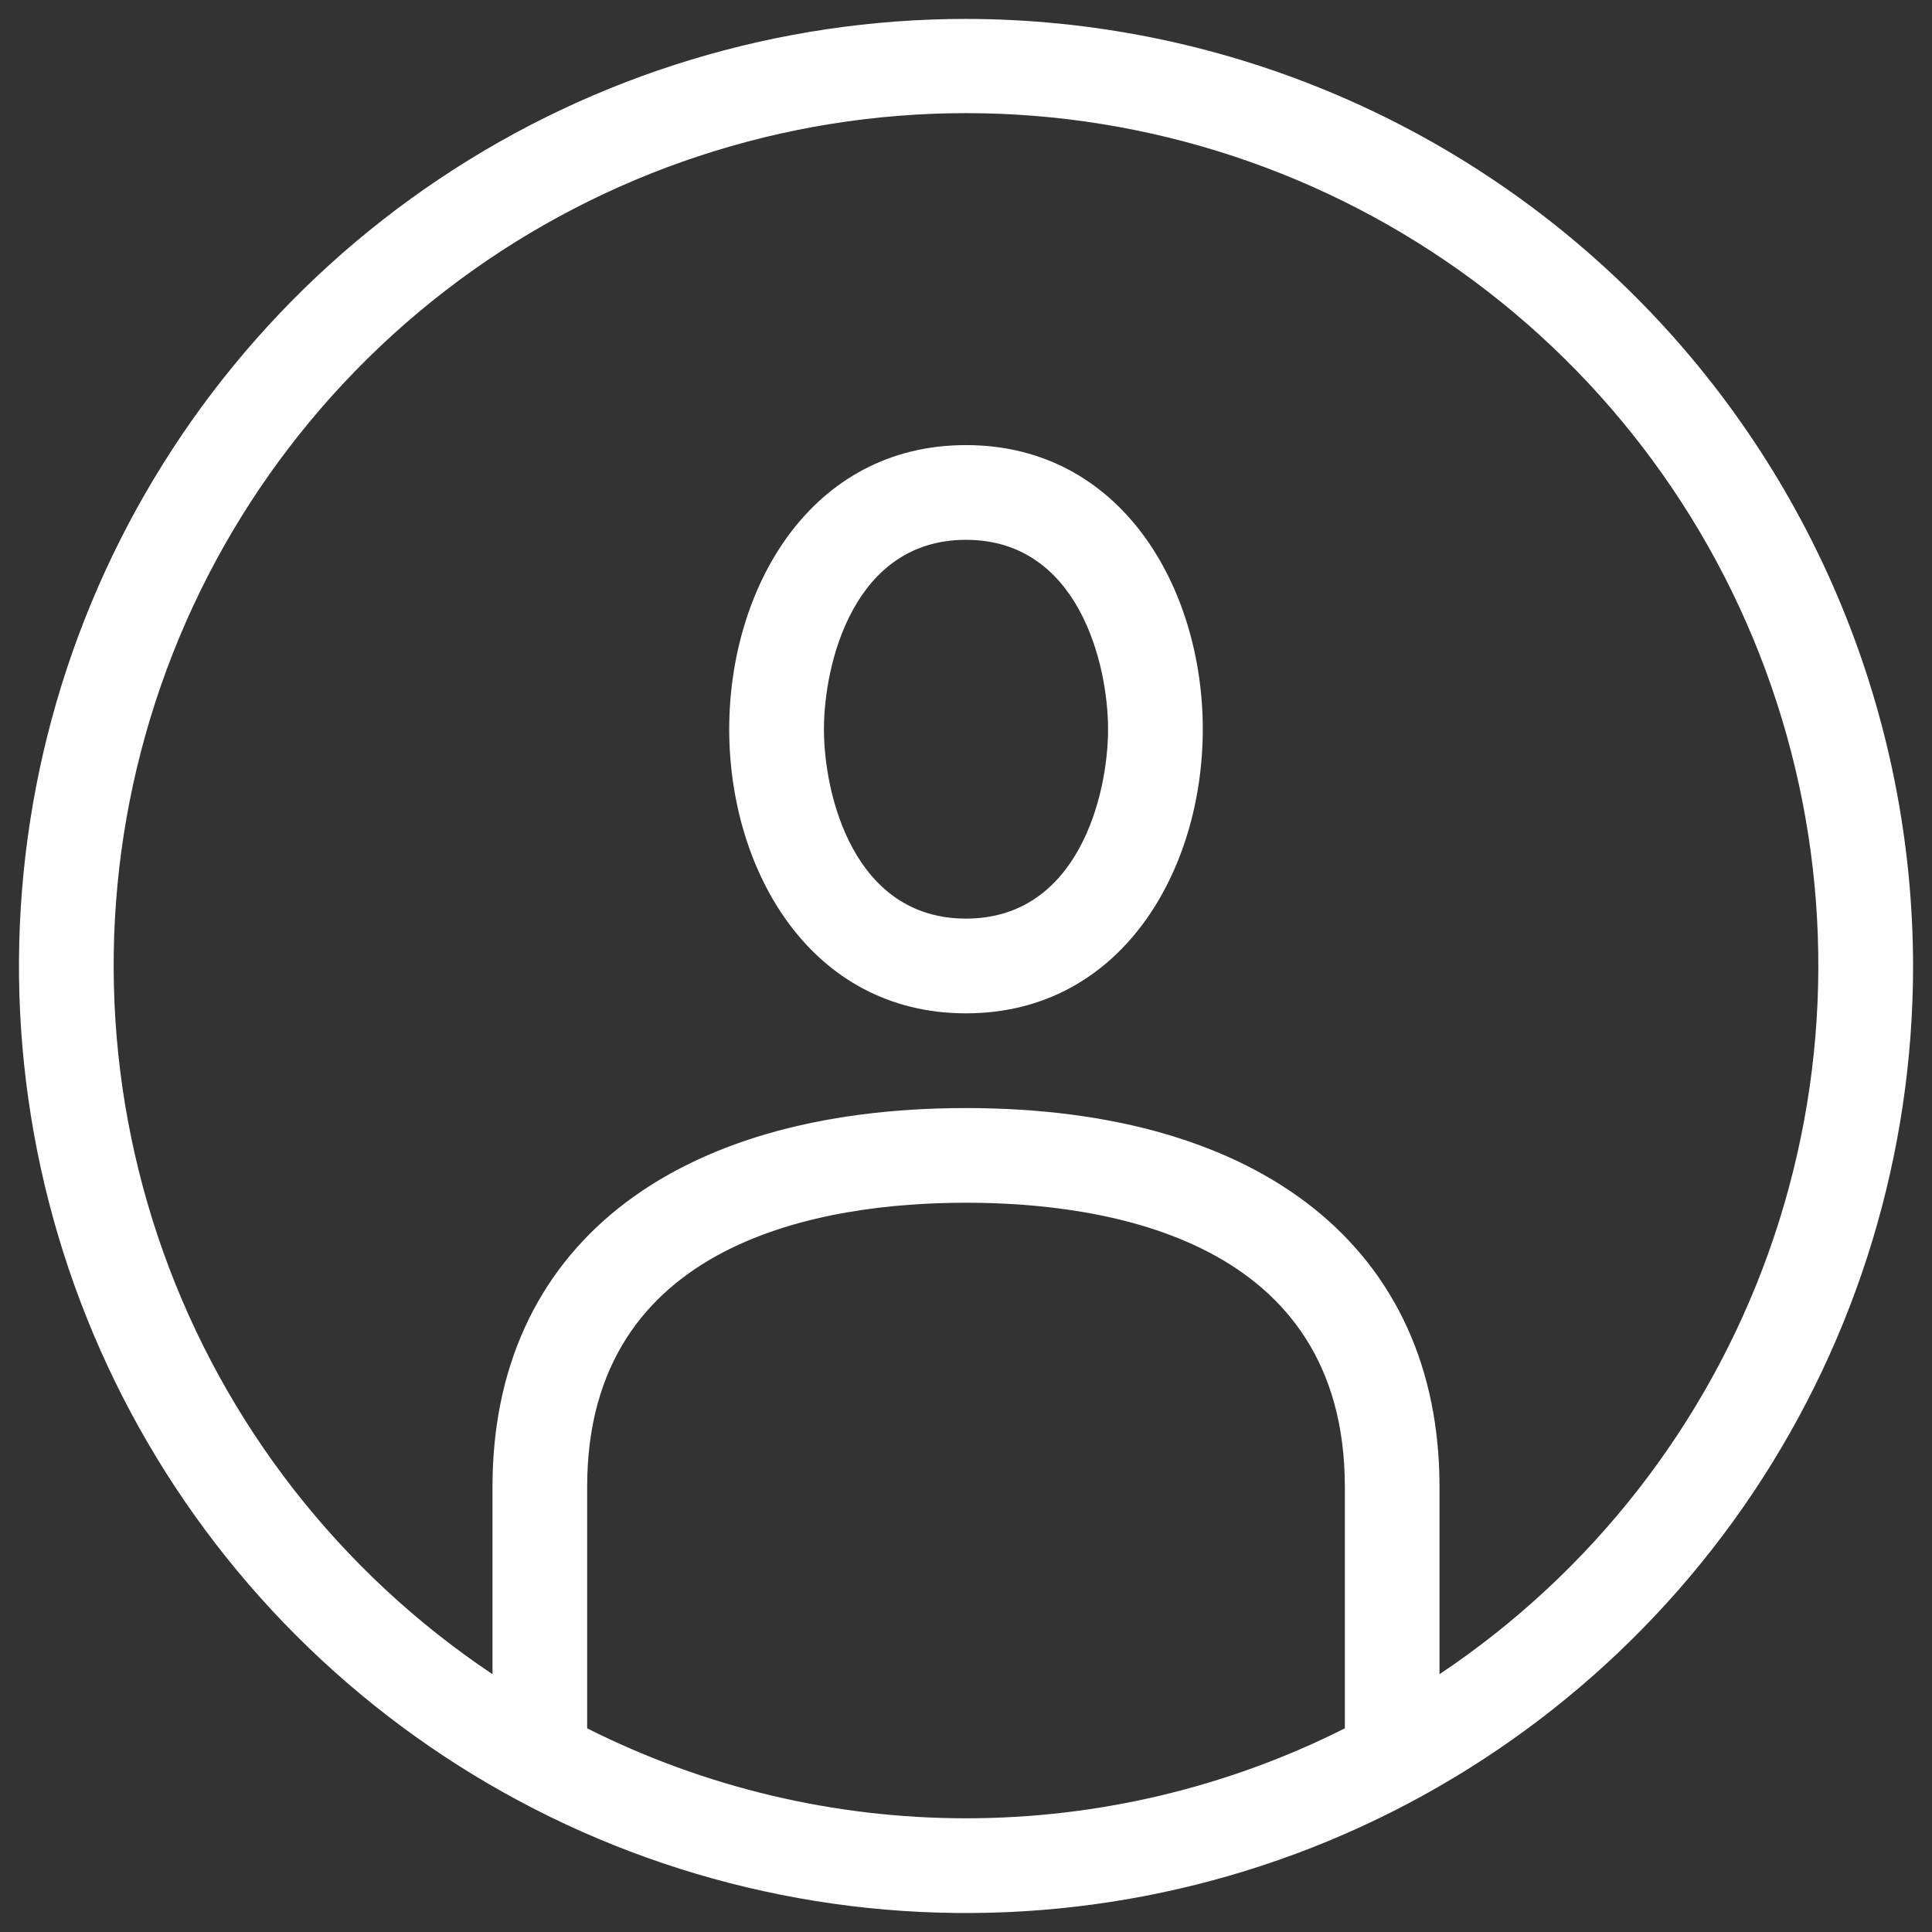 <svg width="34" height="34" viewBox="0 0 34 34" fill="none" xmlns="http://www.w3.org/2000/svg">
<rect x="0" y="0" width="34" height="34" fill="#333333" stroke="none"/>
<path d="M17 0.333C13.704 0.333 10.481 1.31 7.741 3.142C5 4.973 2.864 7.576 1.602 10.622C0.341 13.667 0.011 17.018 0.654 20.251C1.297 23.484 2.884 26.454 5.215 28.785C7.546 31.116 10.515 32.703 13.748 33.346C16.982 33.989 20.333 33.659 23.378 32.398C26.424 31.136 29.026 29 30.858 26.259C32.689 23.518 33.667 20.296 33.667 17C33.662 12.581 31.904 8.345 28.78 5.22C25.655 2.096 21.419 0.338 17 0.333ZM10.333 30.416V26.166C10.333 21.816 14.51 21.166 17 21.166C19.49 21.166 23.667 21.816 23.667 26.166V30.416C21.599 31.457 19.315 31.999 17 31.999C14.685 31.999 12.402 31.457 10.333 30.416ZM25.333 29.462V26.166C25.333 21.992 22.218 19.5 17 19.5C11.782 19.5 8.667 21.992 8.667 26.166V29.463C5.991 27.675 3.961 25.074 2.877 22.044C1.793 19.014 1.712 15.716 2.646 12.637C3.58 9.557 5.48 6.86 8.065 4.943C10.649 3.026 13.782 1.991 17 1.991C20.218 1.991 23.351 3.026 25.936 4.943C28.52 6.86 30.42 9.557 31.354 12.637C32.288 15.716 32.207 19.014 31.123 22.044C30.039 25.074 28.009 27.675 25.333 29.463V29.462ZM17 7.833C14.264 7.833 12.833 10.349 12.833 12.833C12.833 15.317 14.264 17.833 17 17.833C19.736 17.833 21.167 15.317 21.167 12.833C21.167 10.349 19.736 7.833 17 7.833ZM17 16.166C15.023 16.166 14.5 13.986 14.5 12.833C14.5 11.681 15.023 9.5 17 9.5C18.977 9.5 19.5 11.681 19.5 12.833C19.5 13.986 18.977 16.166 17 16.166Z" fill="white"/>
</svg>
